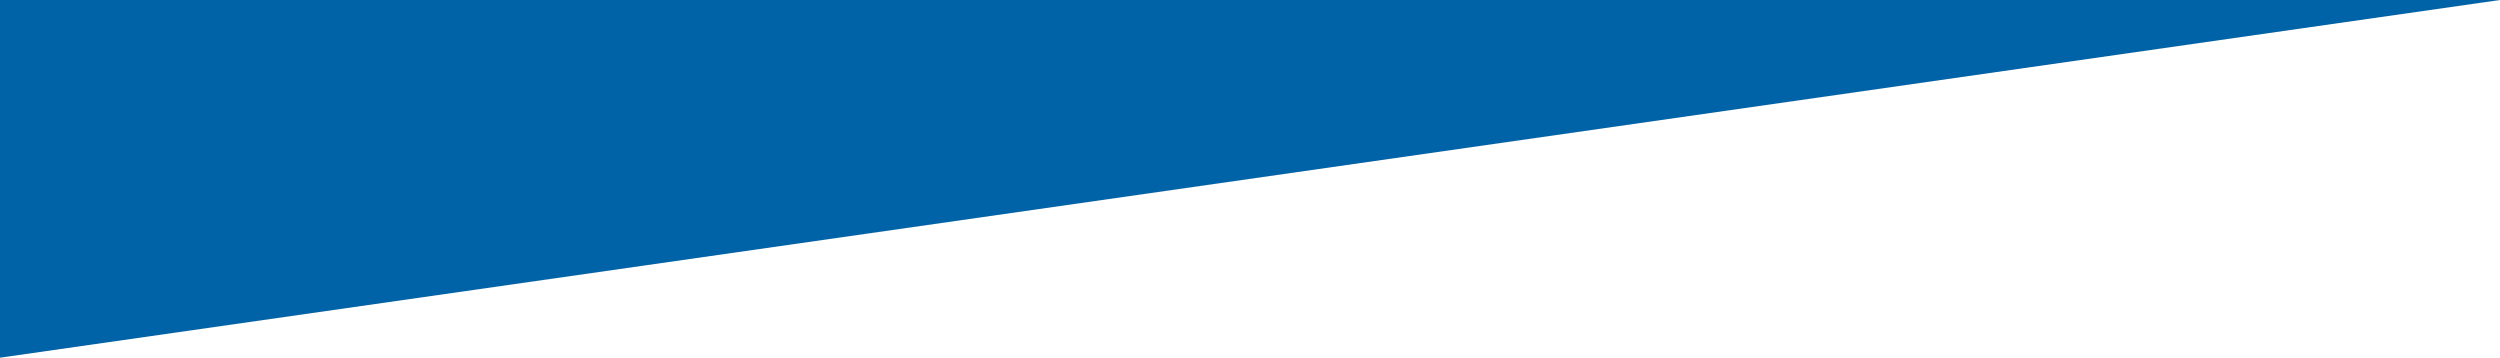 <?xml version="1.0" encoding="utf-8"?>
<!-- Generator: Adobe Illustrator 15.1.0, SVG Export Plug-In . SVG Version: 6.00 Build 0)  -->
<!DOCTYPE svg PUBLIC "-//W3C//DTD SVG 1.1//EN" "http://www.w3.org/Graphics/SVG/1.1/DTD/svg11.dtd">
<svg version="1.1" id="Layer_1" xmlns="http://www.w3.org/2000/svg" xmlns:xlink="http://www.w3.org/1999/xlink" x="0px" y="0px"
	 width="480.85px" height="68.799px" viewBox="0 0 480.85 68.799" enable-background="new 0 0 480.85 68.799" xml:space="preserve">
<polygon fill="#0063A7" points="0,0 0,68.799 480.85,0 "/>
</svg>
